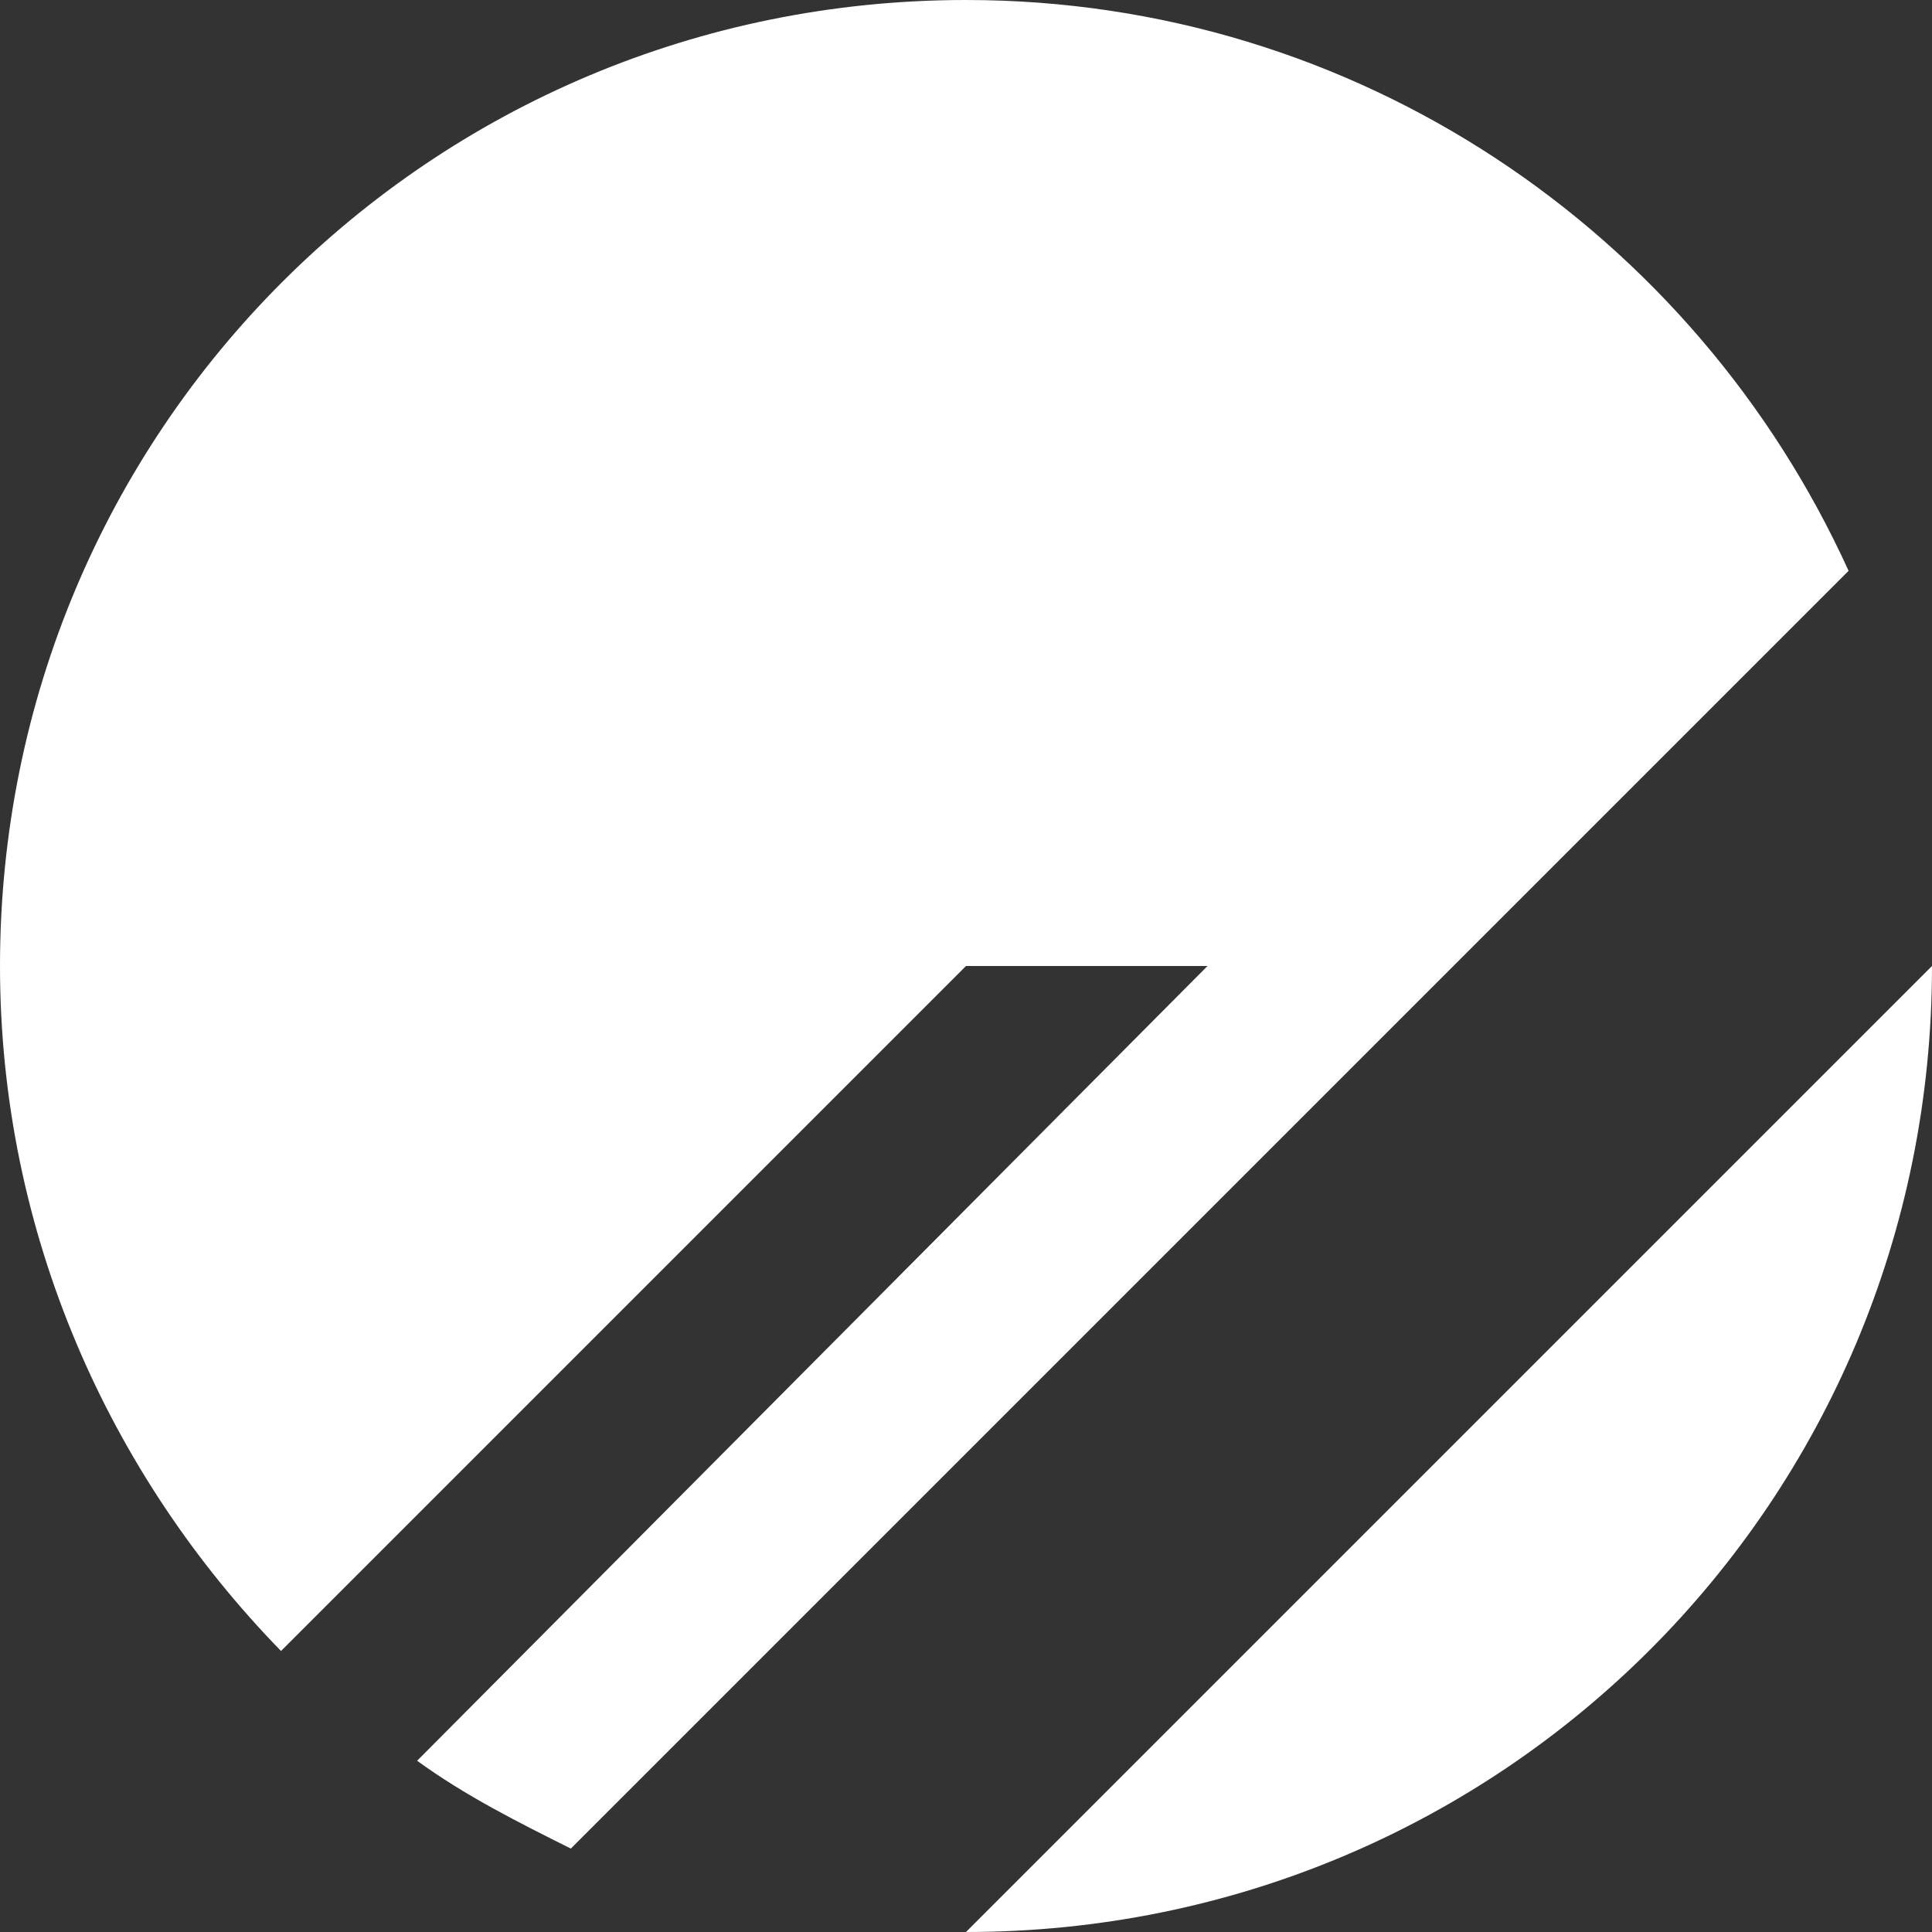 
<svg version="1.1" id="Layer_1" xmlns="http://www.w3.org/2000/svg" xmlns:xlink="http://www.w3.org/1999/xlink" x="0px" y="0px" viewBox="0 0 44 44" style="enable-background:new 0 0 44 44;" xml:space="preserve">
 <rect x="0" y="0" width="44" height="44" fill="#333333" stroke="none"/>
 <style type="text/css">
  .st0{fill:#FFFFFF;}
 </style>
 <g>
  <path class="st0" d="M0,22C0,9.8,9.8,0,22,0c8.9,0,16.6,5.3,20.1,13L13,42.1c-1.2-0.6-2.4-1.2-3.5-2L27.5,22H22L6.4,37.6
		C2.5,33.6,0,28.1,0,22z">
  </path>
  <path class="st0" d="M44,22L22,44C34.2,44,44,34.2,44,22z">
  </path>
 </g>
</svg>
